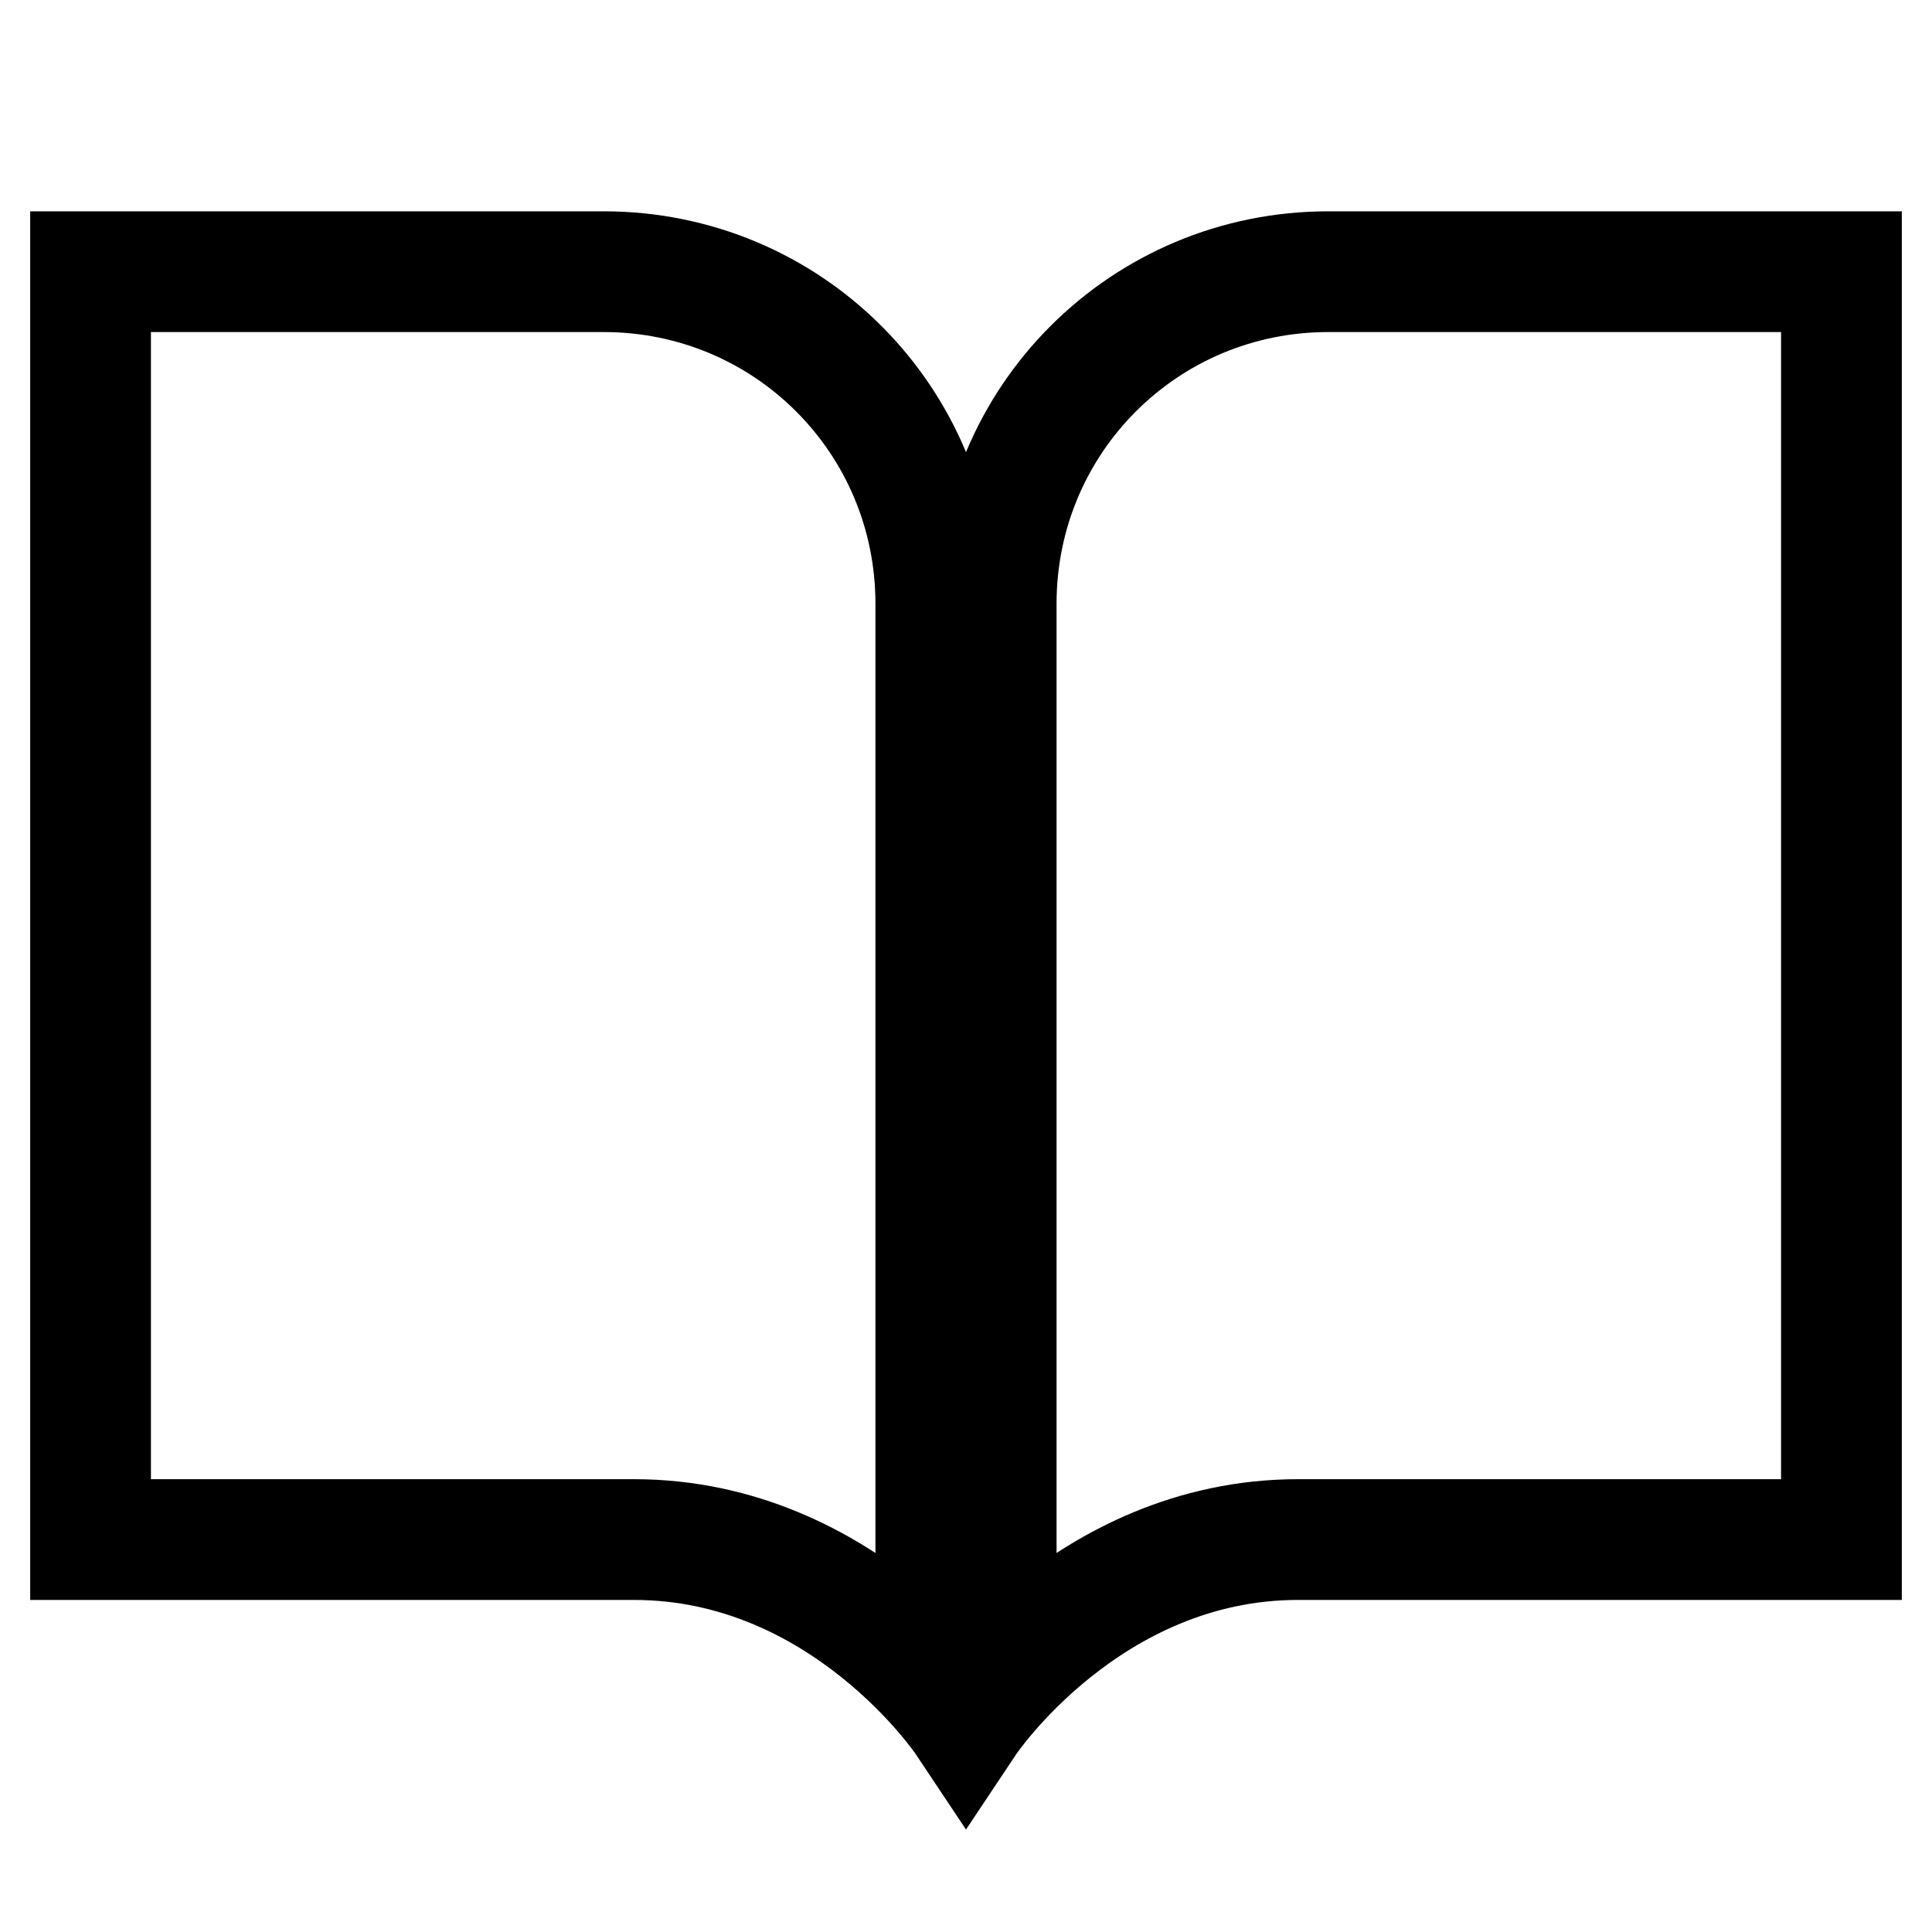 <svg fill="none" stroke="currentColor"    version="1.1" viewBox="0 0 16 16" xmlns="http://www.w3.org/2000/svg">
 <path d="m8.25 13.75v-8.75c0-1.524 1.226-2.75 2.75-2.75l4.25 1e-7v10.5h-4.5c-1.75 0-2.75 1.5-2.75 1.5s-1-1.5-2.75-1.5h-4.5v-10.5l4.25-1e-7c1.524 0 2.75 1.226 2.75 2.75v8.781" fill="none" stroke="currentColor"    />
</svg>
